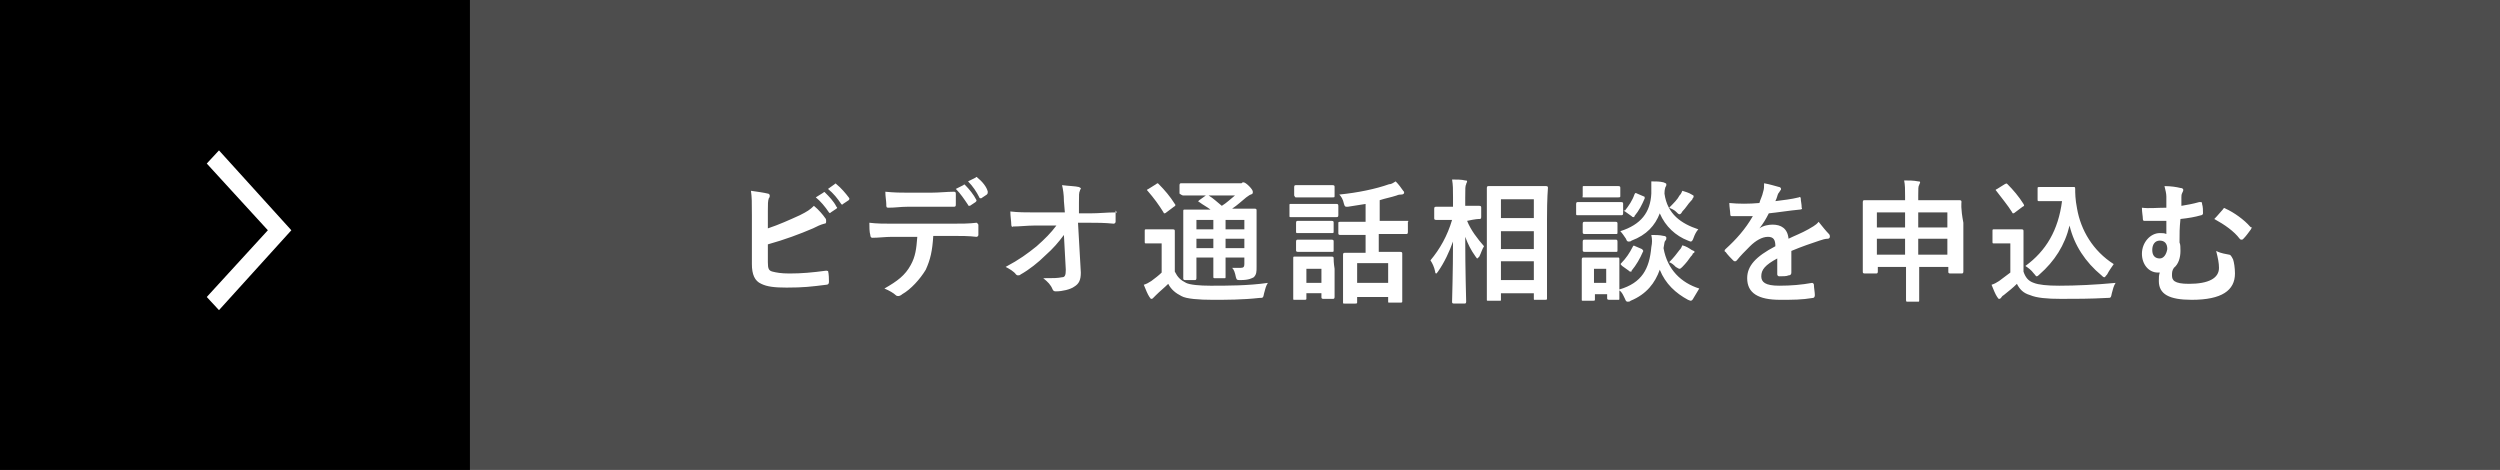 <?xml version="1.0" encoding="utf-8"?>
<!-- Generator: Adobe Illustrator 27.4.1, SVG Export Plug-In . SVG Version: 6.00 Build 0)  -->
<svg version="1.1" id="レイヤー_1" xmlns="http://www.w3.org/2000/svg" xmlns:xlink="http://www.w3.org/1999/xlink" x="0px"
	 y="0px" viewBox="0 0 266 50" style="enable-background:new 0 0 266 50;" xml:space="preserve">
<style type="text/css">
	.st0{fill:#4D4D4D;}
	.st1{fill-rule:evenodd;clip-rule:evenodd;fill:#FFFFFF;}
	.st2{fill:#FFFFFF;}
</style>
<path id="長方形_1" class="st0" d="M0,0h266v50H0V0z"/>
<path id="長方形_1-2" d="M0,0h50v50H0V0z"/>
<path id="シェイプ_1" class="st1" d="M31,24.5L23.3,33L22,31.6l6.5-7.1L22,17.4l1.3-1.4L31,24.5z"/>
<path id="シェイプ_2" class="st1" d="M0,0"/>
<g>
	<g>
		<path class="st2" d="M87.8,20.5c-0.1-0.1-0.1-0.1-0.2,0L86.8,21c0.5,0.4,1,1,1.4,1.6c0.1,0.1,0.1,0.1,0.2,0l0.6-0.4
			c0.1-0.1,0.1-0.1,0-0.2C88.7,21.4,88.2,20.9,87.8,20.5z M87.9,28.8c-1.5,0.2-2.6,0.3-3.9,0.3c-0.9,0-1.4-0.1-1.8-0.2
			c-0.4-0.1-0.5-0.3-0.5-1v-1.9c1.8-0.5,3.4-1.1,4.8-1.7c0.4-0.2,0.8-0.4,1.2-0.5c0.2,0,0.2-0.1,0.2-0.3c0-0.1,0-0.2-0.1-0.3
			c-0.2-0.3-0.7-0.9-1.2-1.3c-0.4,0.4-0.7,0.6-1.5,1c-1.1,0.5-2.2,1-3.4,1.4v-1.9c0-0.7,0-1,0.1-1.3c0.1-0.1,0.1-0.2,0.1-0.3
			c0-0.1-0.1-0.2-0.2-0.2c-0.4-0.1-1.1-0.2-1.8-0.3c0.1,0.7,0.1,1.2,0.1,2.6v5.2c0,1.1,0.3,1.8,1,2.1c0.6,0.3,1.4,0.4,2.7,0.4
			c1.8,0,2.6-0.1,4.2-0.3c0.2,0,0.3-0.1,0.3-0.3c0-0.3,0-0.8-0.1-1.2C88.1,28.9,88.1,28.8,87.9,28.8z M89,19.6
			c-0.1-0.1-0.1-0.1-0.2,0l-0.7,0.5c0.6,0.5,1,1,1.4,1.6c0.1,0.1,0.1,0.1,0.2,0l0.6-0.4c0.1-0.1,0.1-0.2,0-0.3
			C90,20.6,89.5,20,89,19.6z M103.9,23.7c-0.8,0.1-1.6,0.1-2.7,0.1h-6.3c-0.8,0-1.6,0-2.4-0.1c0,0.4,0,1,0.1,1.3
			c0,0.2,0.1,0.3,0.2,0.3c0.7,0,1.4-0.1,2.1-0.1h2.7c-0.1,1.3-0.2,2.1-0.7,3c-0.6,1.1-1.4,1.7-2.8,2.5c0.5,0.2,1,0.5,1.2,0.7
			c0.1,0.1,0.2,0.1,0.3,0.1c0.1,0,0.3-0.1,0.4-0.2c0.9-0.5,1.9-1.6,2.5-2.6c0.5-1.1,0.7-2,0.8-3.6h1.9c1,0,1.9,0,2.7,0.1
			c0.1,0,0.2-0.1,0.2-0.2c0-0.2,0-0.9,0-1.1C104,23.8,104,23.7,103.9,23.7z M94.5,22.1c0.8,0,1.3-0.1,2-0.1h2.6c0.8,0,1.6,0,2.4,0
			c0.2,0,0.2-0.1,0.2-0.3c0-0.3,0-0.7,0-1c0-0.2,0-0.3-0.2-0.3c-0.7,0-1.6,0.1-2.4,0.1h-2.6c-0.6,0-1.3,0-2.3-0.1
			c0,0.5,0.1,1,0.1,1.3C94.3,22,94.3,22.1,94.5,22.1z M104,18.9c-0.1-0.1-0.1-0.1-0.2,0l-0.8,0.4c0.5,0.5,0.9,1.1,1.2,1.7
			c0,0.1,0.1,0.1,0.2,0.1l0.6-0.4c0.1-0.1,0.1-0.2,0.1-0.3C105,19.9,104.5,19.3,104,18.9z M103.2,21.9l0.6-0.4
			c0.1-0.1,0.1-0.1,0.1-0.2c-0.3-0.6-0.8-1.2-1.2-1.6c-0.1-0.1-0.1-0.1-0.2,0l-0.8,0.4c0.5,0.5,0.9,1.1,1.3,1.7
			C103,21.9,103.1,21.9,103.2,21.9z M118.7,22.6c-1,0-1.7,0.1-2.7,0.1h-1.2l0-1.1c0-0.9,0-1.1,0.1-1.3c0-0.1,0.1-0.2,0.1-0.2
			c0-0.1,0-0.1-0.2-0.2c-0.4-0.1-1-0.1-1.8-0.2c0.1,0.4,0.2,1,0.2,1.7l0.1,1.2h-3.3c-0.8,0-1.7,0-2.5-0.1c0,0.5,0.1,1.1,0.1,1.4
			c0,0.2,0.1,0.3,0.2,0.2c0.7,0,1.5-0.1,2.2-0.1l2.4,0c-0.6,0.8-1.2,1.4-2.1,2.2c-1,0.8-1.8,1.4-3.3,2.2c0.4,0.2,0.9,0.5,1.1,0.8
			c0.1,0.1,0.2,0.1,0.2,0.1c0.1,0,0.2,0,0.3-0.1c0.9-0.5,1.9-1.3,2.6-2c0.9-0.8,1.4-1.4,2-2.2l0.2,3.7c0,0.6-0.1,0.8-0.4,0.8
			c-0.5,0.1-0.9,0.1-2,0.1c0.5,0.4,0.8,0.7,1,1.2c0.1,0.2,0.2,0.2,0.4,0.2c0.6,0,1.5-0.2,1.9-0.5c0.5-0.3,0.7-0.7,0.7-1.5l-0.3-5.3
			h1.1c0.9,0,1.7,0,2.7,0.1c0.1,0,0.2-0.1,0.2-0.2c0-0.4,0-0.8,0-1.2C118.9,22.7,118.9,22.6,118.7,22.6z M126.2,30.1
			c-0.6-0.3-0.9-0.6-1.2-1.2v-3c0-0.9,0-1.2,0-1.3c0-0.1,0-0.2-0.2-0.2c-0.1,0-0.3,0-1,0H123c-0.7,0-0.9,0-1,0c-0.2,0-0.2,0-0.2,0.2
			v1.1c0,0.2,0,0.2,0.2,0.2c0.1,0,0.3,0,1,0h0.6v3.1c-0.3,0.3-0.7,0.6-1.1,0.9c-0.3,0.2-0.5,0.3-0.8,0.4c0.2,0.5,0.4,1,0.6,1.3
			c0.1,0.1,0.1,0.2,0.2,0.2c0.1,0,0.1,0,0.2-0.1c0.1-0.1,0.1-0.1,0.3-0.3c0.4-0.4,0.9-0.8,1.3-1.2c0.3,0.6,0.8,1,1.4,1.3
			c0.5,0.3,1.9,0.4,3.3,0.4c1.5,0,3.2,0,5-0.2c0.4,0,0.4,0,0.5-0.5c0.1-0.4,0.2-0.8,0.4-1.1c-2.1,0.3-4.3,0.3-6.1,0.3
			C127.6,30.4,126.6,30.3,126.2,30.1z M126,20.8c0.1,0,0.5,0,1.8,0h0.5l-0.7,0.5c-0.1,0.1-0.1,0.1-0.1,0.1s0,0.1,0.1,0.1
			c0.4,0.3,0.8,0.5,1.2,0.8H128c-1.3,0-1.8,0-1.9,0c-0.2,0-0.2,0-0.2,0.2c0,0.1,0,0.6,0,1.7V28c0,1.1,0,1.5,0,1.6
			c0,0.1,0,0.2,0.2,0.2h1c0.1,0,0.2,0,0.2-0.2c0-0.1,0-0.6,0-1.7v-0.5h1.8v0.4c0,1.1,0,1.5,0,1.6c0,0.2,0,0.2,0.2,0.2h1
			c0.1,0,0.1,0,0.1-0.2c0-0.1,0-0.6,0-1.6v-0.4h2v0.7c0,0.3-0.1,0.4-0.4,0.4c-0.2,0-0.5,0-0.9,0c0.2,0.2,0.3,0.5,0.4,1
			c0.1,0.3,0.1,0.3,0.5,0.3c0.9,0,1.2-0.2,1.4-0.3c0.3-0.3,0.3-0.6,0.3-1.1c0-0.5,0-1.1,0-2v-2.2c0-1.1,0-1.7,0-1.8
			c0-0.1,0-0.2-0.2-0.2c-0.1,0-0.6,0-1.9,0h-0.5c0.6-0.4,1-0.8,1.5-1.2c0.3-0.2,0.4-0.3,0.5-0.3c0.2-0.1,0.2-0.1,0.2-0.3
			c0-0.1-0.1-0.3-0.4-0.6c-0.3-0.3-0.5-0.4-0.6-0.4c-0.1,0-0.1,0-0.2,0.1c-0.1,0-0.2,0-0.4,0h-4.2c-1.3,0-1.7,0-1.8,0
			c-0.1,0-0.2,0-0.2,0.2v0.9C125.8,20.8,125.8,20.8,126,20.8z M129.1,26.4h-1.8v-1h1.8V26.4z M129.1,24.4h-1.8v-1h1.8V24.4z
			 M132.4,26.4h-2v-1h2V26.4z M132.4,23.4v1h-2v-1H132.4z M131.4,20.8c-0.5,0.4-0.9,0.8-1.4,1.1c-0.5-0.4-0.9-0.8-1.4-1.1H131.4z
			 M123.8,22.6c0,0.1,0.1,0.1,0.1,0.1c0,0,0.1,0,0.2-0.1l0.8-0.6c0.2-0.1,0.2-0.2,0.1-0.3c-0.5-0.8-1.1-1.5-1.7-2.1
			c-0.1-0.1-0.1-0.1-0.1-0.1c0,0-0.1,0-0.2,0.1l-0.8,0.5c-0.2,0.1-0.2,0.1-0.1,0.2C122.8,21.1,123.3,21.8,123.8,22.6z M137.9,26.6
			c0,0.1,0,0.2,0.2,0.2c0.1,0,0.3,0,1.2,0h1.2c0.9,0,1.1,0,1.2,0c0.2,0,0.2,0,0.2-0.2v-0.9c0-0.1,0-0.2-0.2-0.2c-0.1,0-0.3,0-1.2,0
			h-1.2c-0.9,0-1.1,0-1.2,0c-0.1,0-0.2,0-0.2,0.2V26.6z M142.2,21.7c-0.1,0-0.4,0-1.5,0h-1.9c-1.1,0-1.4,0-1.5,0
			c-0.1,0-0.1,0-0.1,0.2v1c0,0.2,0,0.2,0.1,0.2c0.1,0,0.4,0,1.5,0h1.9c1.1,0,1.4,0,1.5,0c0.1,0,0.2,0,0.2-0.2v-1
			C142.4,21.7,142.3,21.7,142.2,21.7z M137.9,21c0.1,0,0.4,0,1.3,0h1.3c0.9,0,1.2,0,1.3,0c0.2,0,0.2,0,0.2-0.2v-0.9
			c0-0.1,0-0.2-0.2-0.2c-0.1,0-0.4,0-1.3,0h-1.3c-0.9,0-1.2,0-1.3,0c-0.1,0-0.2,0-0.2,0.2v0.9C137.8,21,137.8,21,137.9,21z
			 M149.7,23.5c-0.1,0-0.5,0-1.8,0h-1.1v-2.2c0.6-0.2,1.2-0.3,1.8-0.5c0.2-0.1,0.4-0.1,0.5-0.1c0.2,0,0.3-0.1,0.3-0.2
			c0-0.1,0-0.1-0.1-0.2c-0.2-0.3-0.5-0.7-0.8-1c-0.2,0.1-0.4,0.3-0.7,0.3c-1.4,0.5-3.3,0.9-5.3,1.1c0.2,0.2,0.4,0.5,0.5,1
			c0.1,0.3,0.1,0.3,0.4,0.3c0.7-0.1,1.3-0.2,1.9-0.3v1.9h-0.9c-1.3,0-1.7,0-1.8,0c-0.1,0-0.2,0-0.2,0.1v1.1c0,0.1,0,0.2,0.2,0.2
			c0.1,0,0.5,0,1.8,0h0.9v1.9h-0.5c-1.2,0-1.6,0-1.7,0c-0.1,0-0.2,0-0.2,0.2c0,0.1,0,0.5,0,1.6v1.1c0,1.9,0,2.3,0,2.4
			c0,0.1,0,0.1,0.2,0.1h1.1c0.1,0,0.2,0,0.2-0.1v-0.6h3.3v0.5c0,0.1,0,0.1,0.2,0.1h1.1c0.1,0,0.2,0,0.2-0.1c0-0.1,0-0.4,0-2.4v-1.3
			c0-0.9,0-1.3,0-1.4c0-0.1,0-0.2-0.2-0.2c-0.1,0-0.5,0-1.7,0h-0.6v-1.9h1.1c1.3,0,1.7,0,1.8,0c0.1,0,0.2,0,0.2-0.2v-1.1
			C149.9,23.5,149.9,23.5,149.7,23.5z M147.7,28v2.1h-3.3V28H147.7z M141.9,27.5c0-0.1,0-0.2-0.2-0.2c-0.1,0-0.4,0-1.3,0h-1.3
			c-0.9,0-1.2,0-1.3,0c-0.2,0-0.2,0-0.2,0.2c0,0.1,0,0.4,0,1.3v0.9c0,1.7,0,2,0,2.1c0,0.1,0,0.1,0.2,0.1h1c0.1,0,0.2,0,0.2-0.1v-0.6
			h1.6v0.4c0,0.1,0,0.2,0.2,0.2h1c0.1,0,0.2,0,0.2-0.2c0-0.1,0-0.4,0-2v-1C141.9,28,141.9,27.6,141.9,27.5z M140.6,30.1h-1.6v-1.5
			h1.6V30.1z M138.1,24.8c0.1,0,0.3,0,1.2,0h1.2c0.9,0,1.1,0,1.2,0c0.2,0,0.2,0,0.2-0.2v-0.9c0-0.1,0-0.2-0.2-0.2
			c-0.1,0-0.3,0-1.2,0h-1.2c-0.9,0-1.1,0-1.2,0c-0.1,0-0.2,0-0.2,0.2v0.9C137.9,24.8,137.9,24.8,138.1,24.8z M157.4,23.3
			c0.1,0,0.2,0,0.2-0.2v-1c0-0.1,0-0.2-0.2-0.2c-0.1,0-0.4,0-1.5,0v-0.9c0-1,0-1.2,0.1-1.4c0-0.1,0.1-0.2,0.1-0.3
			c0-0.1-0.1-0.1-0.2-0.1c-0.4-0.1-0.9-0.1-1.4-0.1c0.1,0.6,0.1,1,0.1,1.9V22h-0.4c-1,0-1.4,0-1.4,0c-0.1,0-0.2,0-0.2,0.2v1
			c0,0.1,0,0.2,0.2,0.2c0.1,0,0.4,0,1.4,0h0.3c-0.5,1.7-1.3,3.1-2.3,4.3c0.2,0.3,0.4,0.7,0.5,1.2c0,0.2,0.1,0.2,0.1,0.2
			c0.1,0,0.1-0.1,0.2-0.2c0.7-1,1.2-2.1,1.6-3.2c0,3.3-0.1,6.1-0.1,6.4c0,0.1,0,0.2,0.2,0.2h1.1c0.1,0,0.2,0,0.2-0.2
			c0-0.3-0.1-3.2-0.1-6.9c0.3,0.8,0.6,1.4,1.1,2.1c0.1,0.1,0.1,0.2,0.2,0.2c0,0,0.1-0.1,0.2-0.2c0.2-0.4,0.3-0.8,0.5-1.1
			c-0.7-0.8-1.4-1.7-1.8-2.7C157,23.3,157.3,23.3,157.4,23.3z M164.7,20c0-0.1,0-0.2-0.2-0.2c-0.1,0-0.5,0-1.7,0h-2.7
			c-1.2,0-1.6,0-1.7,0c-0.1,0-0.2,0-0.2,0.2c0,0.1,0,1,0,3.8v2.8c0,4.3,0,5.2,0,5.3c0,0.1,0,0.1,0.2,0.1h1.1c0.2,0,0.2,0,0.2-0.1
			v-0.7h3.5v0.6c0,0.1,0,0.1,0.1,0.1h1.1c0.1,0,0.2,0,0.2-0.1c0-0.1,0-1,0-5.3v-3.2C164.6,21,164.7,20.1,164.7,20z M163.2,29.8h-3.5
			v-2h3.5V29.8z M163.2,26.5h-3.5v-1.9h3.5V26.5z M163.2,23.2h-3.5v-2h3.5V23.2z M172.9,22.5l0.7,0.5c0.1,0.1,0.1,0.1,0.2,0.1
			s0.1,0,0.1-0.1c0.5-0.6,0.8-1.2,1.1-1.9c0-0.1,0-0.2-0.1-0.2l-0.7-0.3c-0.2-0.1-0.2-0.1-0.3,0.1c-0.2,0.6-0.6,1.2-1,1.7
			C172.7,22.4,172.7,22.4,172.9,22.5z M175.7,20.6c-0.1,2-1.1,3.3-3.3,4c0.2,0.2,0.4,0.5,0.6,0.8c0.1,0.3,0.2,0.3,0.3,0.3
			c0.1,0,0.2,0,0.3-0.1c1.6-0.6,2.5-1.6,3-2.9c0.6,1.4,1.7,2.4,3,2.9c0.2,0.1,0.3,0.1,0.3,0.1c0.1,0,0.2-0.1,0.3-0.4
			c0.1-0.3,0.3-0.7,0.5-0.9c-1.8-0.6-3.3-1.6-3.6-3.8c0-0.5,0.1-0.6,0.1-0.7c0.1-0.1,0.1-0.2,0.1-0.3c0-0.1-0.1-0.1-0.3-0.2
			c-0.4-0.1-0.8-0.1-1.3-0.1C175.7,19.7,175.7,20.1,175.7,20.6z M178.7,22.8c0.1,0,0.2-0.1,0.3-0.3c0.4-0.4,0.6-0.8,0.9-1.1
			c0.1-0.1,0.2-0.2,0.2-0.3c0.1-0.1,0.1-0.1,0.1-0.2c0-0.1,0-0.1-0.2-0.2c-0.3-0.2-0.7-0.3-1-0.4c-0.1,0.2-0.1,0.3-0.3,0.5
			c-0.2,0.4-0.6,0.8-1.1,1.3c0.2,0.1,0.5,0.2,0.7,0.4C178.5,22.7,178.6,22.8,178.7,22.8z M179,26.1c-0.1,0.2-0.1,0.3-0.3,0.5
			c-0.3,0.4-0.6,0.8-1.1,1.3c0.3,0.1,0.5,0.3,0.7,0.5c0.2,0.1,0.3,0.2,0.4,0.2c0.1,0,0.2-0.1,0.3-0.2c0.4-0.4,0.7-0.8,0.9-1.1
			c0.1-0.1,0.2-0.2,0.2-0.3c0.1-0.1,0.2-0.1,0.2-0.2c0-0.1-0.1-0.1-0.3-0.2C179.7,26.4,179.4,26.2,179,26.1z M168.5,21
			c0.1,0,0.4,0,1.3,0h1.1c0.9,0,1.2,0,1.3,0c0.1,0,0.2,0,0.2-0.1v-0.9c0-0.1,0-0.2-0.2-0.2c-0.1,0-0.4,0-1.3,0h-1.1
			c-0.9,0-1.2,0-1.3,0c-0.1,0-0.1,0-0.1,0.2v0.9C168.3,21,168.4,21,168.5,21z M174,26.2c-0.2-0.1-0.2-0.1-0.3,0.1
			c-0.3,0.6-0.7,1.2-1.2,1.7c-0.1,0.1-0.1,0.1,0.1,0.3l0.7,0.5c0.1,0.1,0.1,0.1,0.2,0.1c0.1,0,0.1,0,0.1-0.1c0.5-0.6,0.9-1.3,1.2-2
			c0.1-0.1,0-0.2-0.1-0.3L174,26.2z M171.9,25.5c-0.1,0-0.3,0-1.2,0h-0.9c-0.9,0-1.1,0-1.2,0c-0.1,0-0.2,0-0.2,0.2v0.9
			c0,0.1,0,0.2,0.2,0.2c0.1,0,0.3,0,1.2,0h0.9c0.8,0,1.1,0,1.2,0c0.2,0,0.2,0,0.2-0.2v-0.9C172.1,25.5,172,25.5,171.9,25.5z
			 M171,22.9c1.1,0,1.4,0,1.5,0c0.1,0,0.2,0,0.2-0.2v-1c0-0.1,0-0.2-0.2-0.2c-0.1,0-0.4,0-1.5,0h-1.6c-1,0-1.4,0-1.5,0
			c-0.1,0-0.2,0-0.2,0.2v1c0,0.2,0,0.2,0.2,0.2c0.1,0,0.4,0,1.5,0H171z M177,26.4c0.1-0.6,0.1-0.7,0.2-0.8c0.1-0.1,0.1-0.2,0.1-0.3
			c0-0.1-0.1-0.2-0.3-0.2c-0.4-0.1-0.9-0.1-1.3-0.1c0.1,0.5,0.1,0.8,0,1.3c-0.2,2.3-1,3.8-3.4,4.5v-2.1c0-0.7,0-1,0-1.1
			c0-0.1,0-0.2-0.1-0.2c-0.1,0-0.4,0-1.3,0h-1.1c-0.9,0-1.2,0-1.3,0c-0.1,0-0.2,0-0.2,0.2c0,0.1,0,0.4,0,1.3v0.9c0,1.7,0,2,0,2.1
			c0,0.1,0,0.1,0.2,0.1h1c0.1,0,0.2,0,0.2-0.1v-0.6h1.3v0.4c0,0.1,0,0.2,0.2,0.2h1c0.1,0,0.1,0,0.1-0.2c0-0.1,0-0.2,0-0.8
			c0.3,0.2,0.4,0.5,0.6,0.9c0.1,0.3,0.2,0.3,0.3,0.3c0.1,0,0.2,0,0.3-0.1c1.7-0.7,2.6-1.9,3.1-3.3c0.6,1.5,1.7,2.5,3,3.2
			c0.2,0.1,0.3,0.1,0.3,0.1c0.1,0,0.2-0.1,0.3-0.3c0.2-0.3,0.4-0.7,0.6-1C178.9,30.1,177.4,28.7,177,26.4z M170.9,30.1h-1.3v-1.5
			h1.3V30.1z M172.1,23.8c0-0.1,0-0.2-0.2-0.2c-0.1,0-0.3,0-1.2,0h-0.9c-0.9,0-1.1,0-1.2,0c-0.1,0-0.2,0-0.2,0.2v0.9
			c0,0.1,0,0.2,0.2,0.2c0.1,0,0.3,0,1.2,0h0.9c0.8,0,1.1,0,1.2,0c0.2,0,0.2,0,0.2-0.2V23.8z M193.5,23.6c-0.3,0.4-0.8,0.6-1.1,0.8
			c-0.7,0.4-1.5,0.7-2.1,1c-0.1-1.1-0.8-1.5-1.7-1.5c-0.4,0-1,0.1-1.4,0.4l0,0c0.4-0.5,0.7-1,1-1.6c1-0.1,2.2-0.3,3.3-0.4
			c0.2,0,0.3-0.1,0.2-0.2c0-0.4-0.1-0.7-0.1-1c0-0.1-0.1-0.2-0.2-0.1c-0.8,0.2-1.7,0.3-2.5,0.4c0.2-0.4,0.2-0.6,0.3-0.8
			c0.1-0.1,0.2-0.3,0.2-0.3c0.1-0.1,0.1-0.1,0.1-0.2c0-0.1-0.1-0.2-0.2-0.2c-0.4-0.1-1-0.3-1.6-0.4c0,0.4,0,0.6-0.1,0.9
			c-0.1,0.5-0.3,0.8-0.4,1.2c-1.1,0.1-2.2,0.1-3.2,0c0,0.4,0.1,0.9,0.1,1.2c0,0.2,0.1,0.2,0.2,0.2c0.8,0,1.6,0,2.2,0
			c-0.8,1.4-1.8,2.5-2.9,3.5c-0.1,0.1-0.1,0.1-0.1,0.2c0,0,0,0.1,0.1,0.1c0.2,0.3,0.6,0.7,0.8,0.9c0.1,0.1,0.1,0.1,0.2,0.1
			c0.1,0,0.1,0,0.2-0.1c0.4-0.5,0.8-0.9,1.4-1.5c0.6-0.6,1.3-1,1.9-1c0.6,0,0.8,0.3,0.8,1c-2.1,1.1-3,2.1-3,3.4
			c0,1.6,1.2,2.3,3.5,2.3c1.4,0,2.3,0,3.5-0.2c0.1,0,0.2-0.1,0.2-0.3c0-0.3-0.1-0.8-0.1-1.1c0-0.1-0.1-0.2-0.2-0.2
			c-1.1,0.2-2.2,0.3-3.5,0.3c-1.5,0-1.9-0.4-1.9-1c0-0.7,0.4-1.2,1.7-1.9c0,0.5,0,1.2,0,1.7c0,0.1,0.1,0.2,0.2,0.2
			c0.4,0,0.8,0,1-0.1c0.2,0,0.3-0.1,0.3-0.3v-2.3c1.2-0.5,2.1-0.8,3-1.1c0.3-0.1,0.6-0.2,0.9-0.2c0.1,0,0.2-0.1,0.2-0.2
			c0-0.1,0-0.2-0.1-0.3C194.3,24.6,193.9,24.1,193.5,23.6z M208.7,21.5c0-0.1,0-0.2-0.2-0.2c-0.1,0-0.6,0-1.9,0h-2.5v-0.5
			c0-0.7,0-1,0.1-1.1c0-0.1,0.1-0.2,0.1-0.3c0-0.1-0.1-0.1-0.2-0.1c-0.5-0.1-1-0.1-1.5-0.1c0.1,0.5,0.1,0.9,0.1,1.7v0.4h-2.4
			c-1.3,0-1.8,0-1.9,0c-0.1,0-0.2,0-0.2,0.2c0,0.1,0,0.6,0,2.4v1.8c0,2.6,0,3.1,0,3.2c0,0.1,0,0.2,0.2,0.2h1.2c0.1,0,0.2,0,0.2-0.2
			v-0.5h3v0.9c0,1.7,0,2.5,0,2.6c0,0.1,0,0.2,0.1,0.2h1.2c0.1,0,0.1,0,0.1-0.2c0-0.1,0-0.9,0-2.6v-0.9h3.1v0.5c0,0.1,0,0.2,0.2,0.2
			h1.2c0.1,0,0.2,0,0.2-0.2c0-0.1,0-0.6,0-3.2v-2C208.6,22.1,208.7,21.6,208.7,21.5z M202.7,27.1h-3v-1.7h3V27.1z M202.7,24.2h-3
			v-1.6h3V24.2z M207.2,27.1h-3.1v-1.7h3.1V27.1z M207.2,24.2h-3.1v-1.6h3.1V24.2z M215.5,28.3c0.3,0.2,0.6,0.4,0.9,0.8
			c0.2,0.2,0.2,0.3,0.3,0.3c0.1,0,0.2-0.1,0.3-0.2c1.6-1.4,2.7-3.1,3.2-5.2c0.5,2.1,1.7,3.9,3.4,5.3c0.1,0.1,0.2,0.2,0.3,0.2
			c0.1,0,0.1-0.1,0.3-0.3c0.2-0.4,0.5-0.8,0.7-1.1c-2.2-1.4-3.5-3.6-3.9-5.9c-0.2-1-0.2-1.7-0.2-2.1c0-0.1,0-0.2-0.1-0.2
			c-0.2,0-0.6,0-1.3,0h-1.2c-0.9,0-1.1,0-1.2,0c-0.2,0-0.2,0-0.2,0.2v1.1c0,0.2,0,0.2,0.2,0.2c0.1,0,0.3,0,1.2,0h1.2
			C219,24.5,217.7,26.7,215.5,28.3z M214.1,22.6c0,0.1,0.1,0.1,0.1,0.1s0.1,0,0.2-0.1l0.8-0.6c0.2-0.1,0.2-0.1,0.1-0.3
			c-0.5-0.8-1.1-1.5-1.7-2.1c-0.1-0.1-0.1-0.1-0.3,0l-0.8,0.5c-0.2,0.1-0.2,0.1-0.1,0.2C213,21.1,213.6,21.8,214.1,22.6z
			 M216.4,30.1c-0.6-0.2-0.9-0.6-1.1-1.2v-3c0-0.9,0-1.2,0-1.3c0-0.1,0-0.2-0.2-0.2c-0.1,0-0.3,0-1,0h-0.9c-0.8,0-1,0-1,0
			c-0.2,0-0.2,0-0.2,0.2v1.1c0,0.2,0,0.2,0.2,0.2c0.1,0,0.3,0,1,0h0.7v3.1c-0.4,0.3-0.8,0.6-1.2,0.9c-0.3,0.2-0.5,0.3-0.8,0.4
			c0.2,0.5,0.4,1,0.6,1.3c0.1,0.1,0.1,0.2,0.2,0.2c0.1,0,0.1,0,0.2-0.1c0.1-0.1,0.1-0.2,0.3-0.3c0.5-0.4,1-0.8,1.4-1.2
			c0.3,0.6,0.7,1,1.4,1.2c0.7,0.3,1.8,0.4,3.3,0.4c1.5,0,3.1,0,4.9-0.1c0.4,0,0.4,0,0.5-0.5c0.1-0.4,0.2-0.8,0.4-1.1
			c-2.1,0.2-4.2,0.3-6,0.3C217.8,30.4,216.9,30.3,216.4,30.1z M239.4,24.1c-0.6-0.7-1.7-1.5-2.6-1.9c-0.1-0.1-0.2-0.1-0.3,0.1
			c-0.2,0.2-0.5,0.6-0.9,1c1.1,0.6,2.1,1.3,2.7,2.1c0.1,0.1,0.1,0.1,0.2,0.1c0.1,0,0.1,0,0.2-0.1c0.3-0.3,0.5-0.6,0.8-1
			c0-0.1,0.1-0.1,0.1-0.2C239.5,24.2,239.5,24.2,239.4,24.1z M237.2,27.1c-0.4-0.1-0.8-0.1-1.4-0.4c0.2,0.8,0.3,1.3,0.3,1.8
			c0,1.1-1.1,1.7-3.2,1.7c-1.6,0-1.8-0.4-1.8-0.9c0-0.3,0-0.5,0.2-0.8c0.5-0.4,0.7-1.1,0.7-1.8c0-0.4,0-0.7-0.1-0.9
			c0-1,0-1.5,0.1-2.5c0.9-0.1,1.5-0.2,2.2-0.4c0.1,0,0.2-0.1,0.2-0.2c0-0.3,0-0.7-0.1-1c0-0.2,0-0.2-0.3-0.2
			c-0.7,0.2-1.3,0.3-1.9,0.4c0-0.4,0-0.7,0-0.9c0-0.2,0-0.3,0.1-0.5c0.1-0.2,0.1-0.2,0.1-0.3c0-0.1-0.1-0.2-0.3-0.2
			c-0.4-0.1-1-0.2-1.7-0.2c0.1,0.4,0.2,0.8,0.2,1.1v1.2c-1.1,0-1.8,0.1-2.6,0c0,0.5,0.1,0.9,0.1,1.2c0,0.2,0.1,0.2,0.2,0.2
			c0.7,0,1.5,0,2.3,0c0,0.5,0,0.9,0,1.4c-0.2-0.1-0.4-0.1-0.7-0.1c-1,0-1.9,1-1.9,2.2c0,1.1,0.7,2,1.7,2c0.1,0,0.2,0,0.2,0
			c-0.1,0.3-0.1,0.5-0.1,0.9c0,1.4,1.1,2,3.5,2c3.2,0,4.6-1,4.6-2.8c0-0.6-0.1-1.2-0.2-1.5C237.4,27.2,237.3,27.1,237.2,27.1z
			 M229.8,27.5c-0.5,0-0.8-0.3-0.8-0.9c0-0.6,0.3-1,0.8-1c0.5,0,0.8,0.3,0.8,0.9C230.5,27.1,230.2,27.5,229.8,27.5z"/>
	</g>
</g>
</svg>
